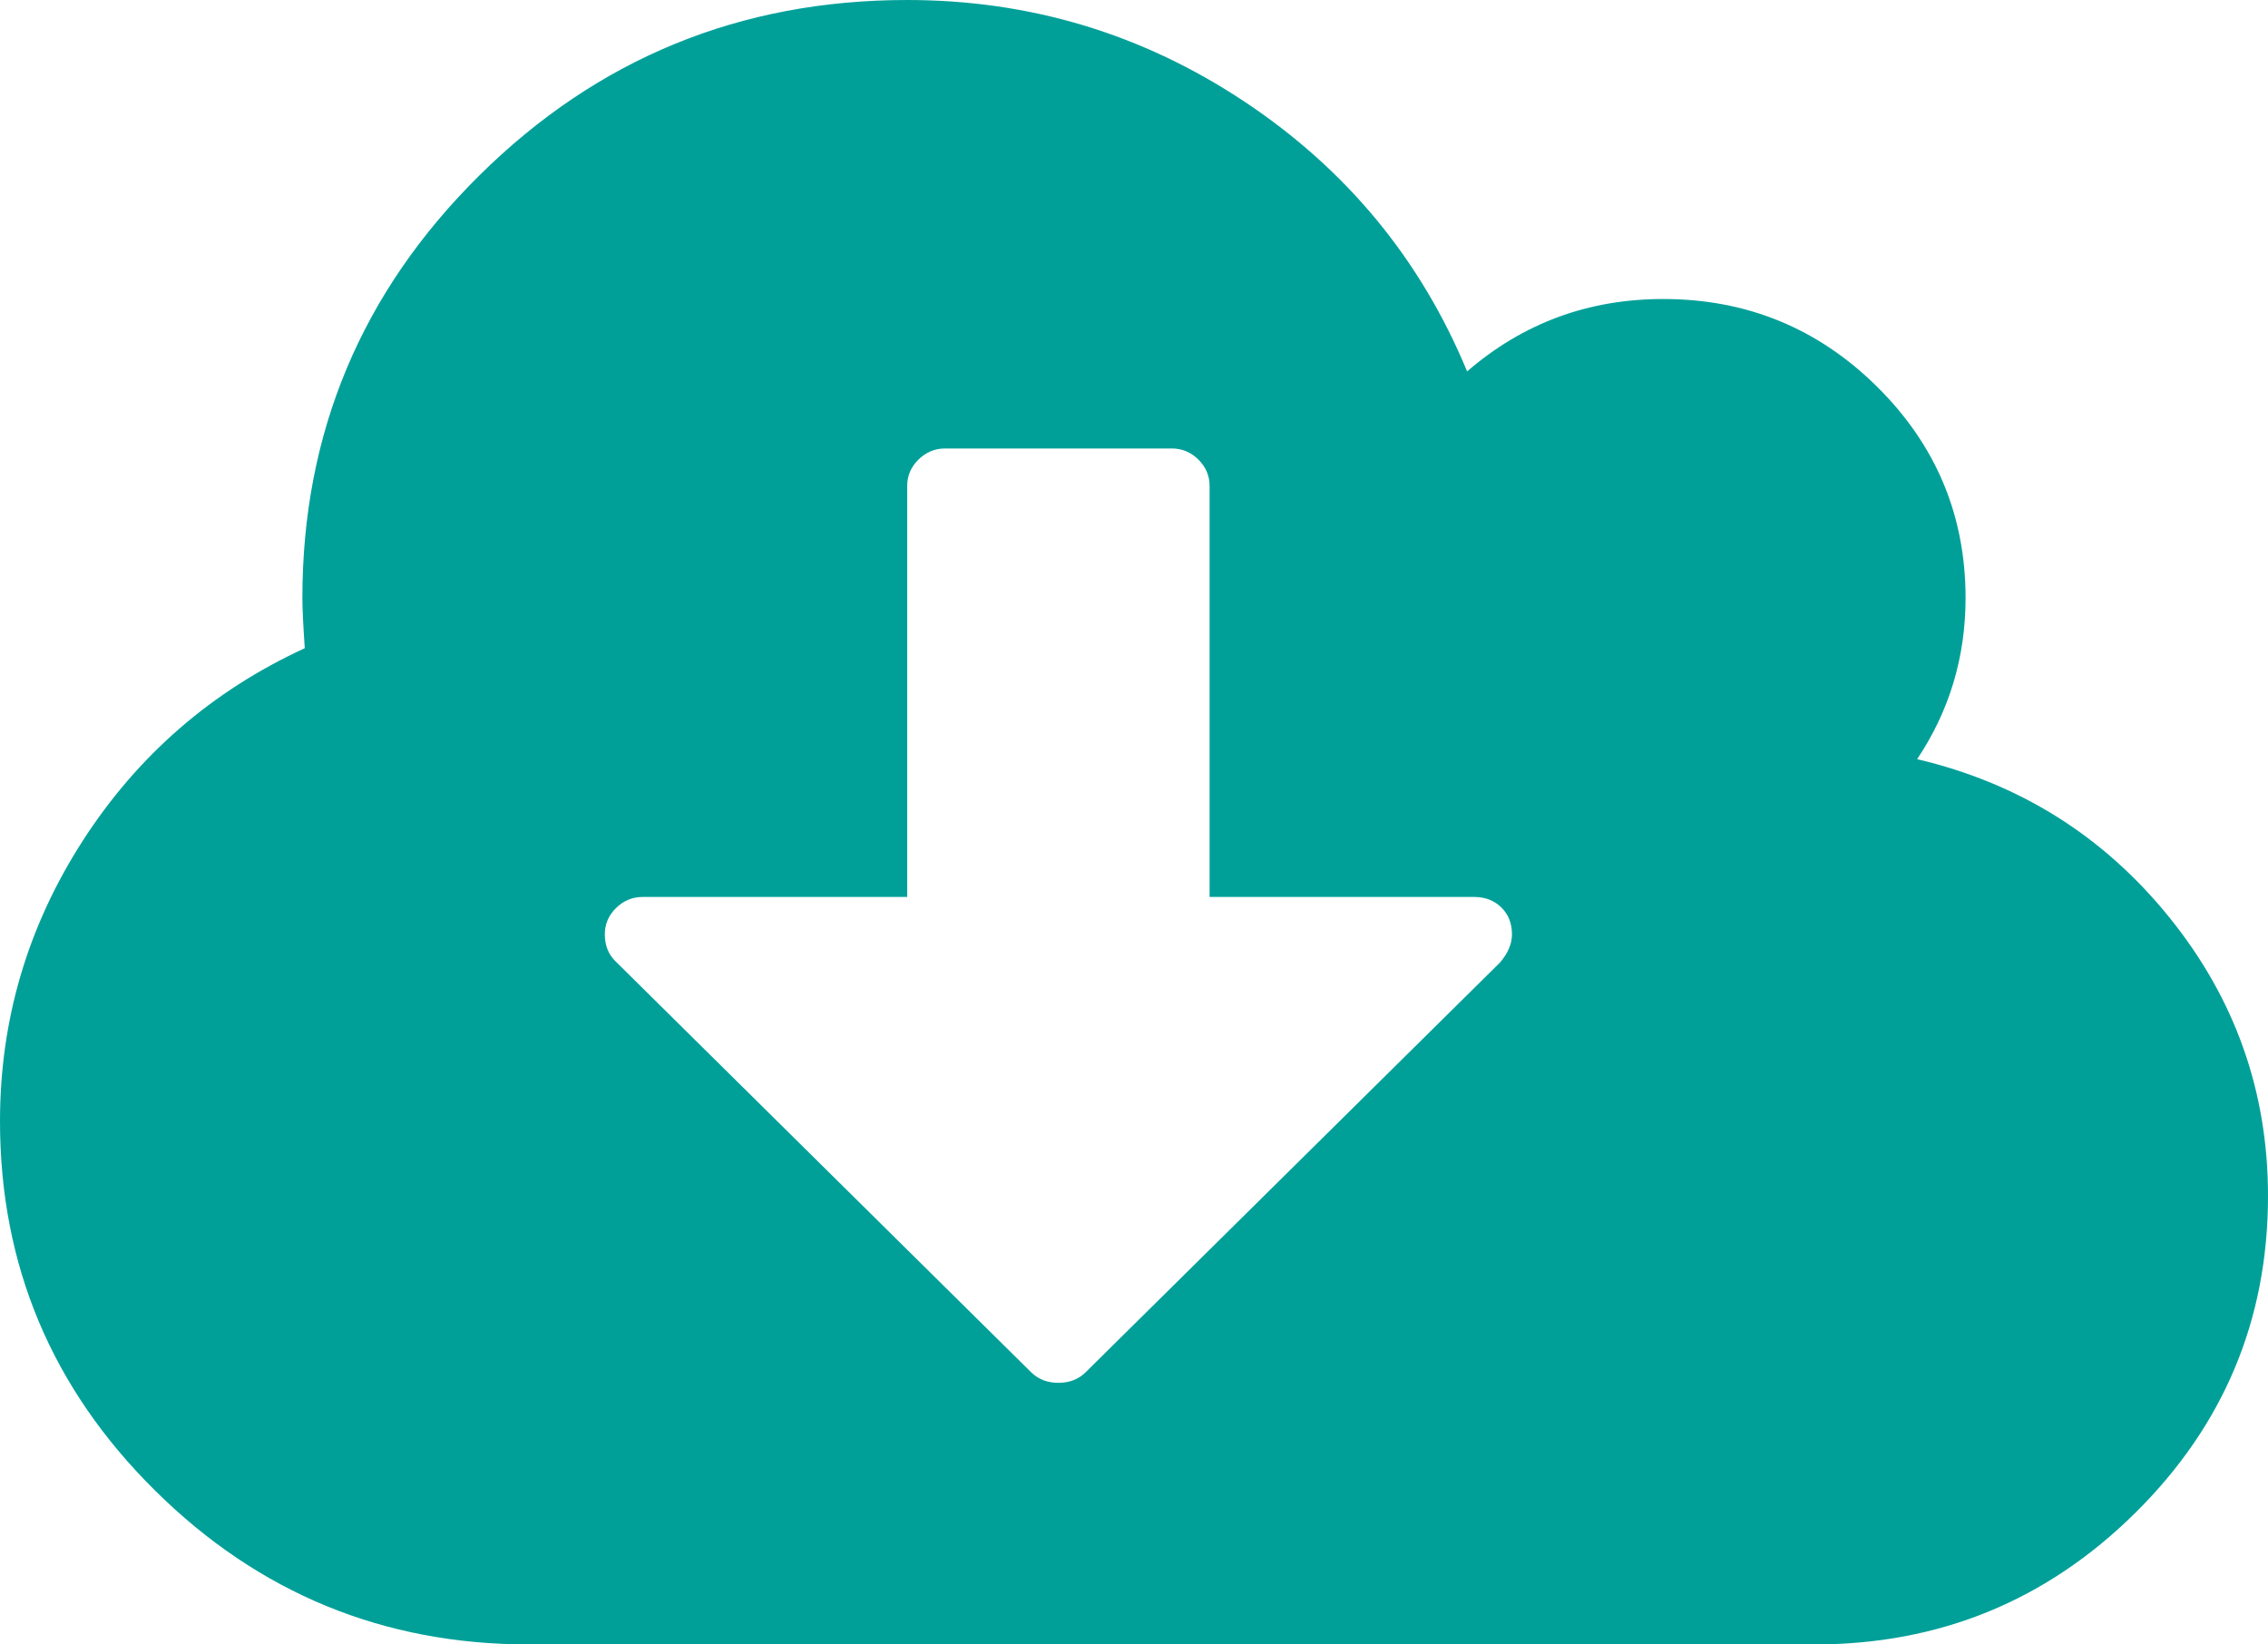 <?xml version="1.0" encoding="UTF-8"?>
<svg width="40px" height="29px" viewBox="0 0 40 29" version="1.1" xmlns="http://www.w3.org/2000/svg" xmlns:xlink="http://www.w3.org/1999/xlink">
    <!-- Generator: Sketch 54.1 (76490) - https://sketchapp.com -->
    <title>Shape</title>
    <desc>Created with Sketch.</desc>
    <g id="Page-2" stroke="none" stroke-width="1" fill="none" fill-rule="evenodd">
        <g id="4---download" transform="translate(-1044, -314)" fill="#00A099" fill-rule="nonzero">
            <path d="M1082.26,330.178 C1081.1,328.743 1079.618,327.813 1077.812,327.388 C1078.381,326.536 1078.666,325.589 1078.666,324.545 C1078.666,323.09 1078.145,321.847 1077.103,320.817 C1076.062,319.788 1074.805,319.273 1073.333,319.273 C1072.013,319.273 1070.861,319.698 1069.875,320.55 C1069.056,318.572 1067.746,316.987 1065.948,315.792 C1064.149,314.597 1062.167,314 1060,314 C1057.055,314 1054.541,315.03 1052.458,317.09 C1050.375,319.149 1049.333,321.635 1049.333,324.546 C1049.333,324.724 1049.347,325.019 1049.375,325.431 C1047.736,326.186 1046.431,327.319 1045.458,328.829 C1044.486,330.34 1044,331.987 1044,333.773 C1044,336.313 1044.913,338.486 1046.74,340.291 C1048.566,342.097 1050.764,343 1053.333,343 L1076,343 C1078.208,343 1080.093,342.227 1081.656,340.683 C1083.219,339.138 1084,337.275 1084,335.091 C1084,333.251 1083.42,331.614 1082.26,330.178 Z M1070.458,330.971 L1063.146,338.201 C1063.021,338.324 1062.861,338.386 1062.667,338.386 C1062.472,338.386 1062.312,338.324 1062.187,338.201 L1054.854,330.951 C1054.729,330.828 1054.667,330.67 1054.667,330.477 C1054.667,330.299 1054.732,330.144 1054.864,330.014 C1054.997,329.883 1055.153,329.818 1055.333,329.818 L1060,329.818 L1060,322.568 C1060,322.39 1060.066,322.235 1060.198,322.105 C1060.33,321.975 1060.486,321.909 1060.666,321.909 L1064.667,321.909 C1064.848,321.909 1065.003,321.974 1065.136,322.105 C1065.267,322.235 1065.333,322.39 1065.333,322.568 L1065.333,329.818 L1070,329.818 C1070.194,329.818 1070.354,329.88 1070.479,330.003 C1070.604,330.127 1070.666,330.285 1070.666,330.477 C1070.666,330.643 1070.597,330.807 1070.458,330.971 Z" id="Shape"></path>
        </g>
    </g>
</svg>
